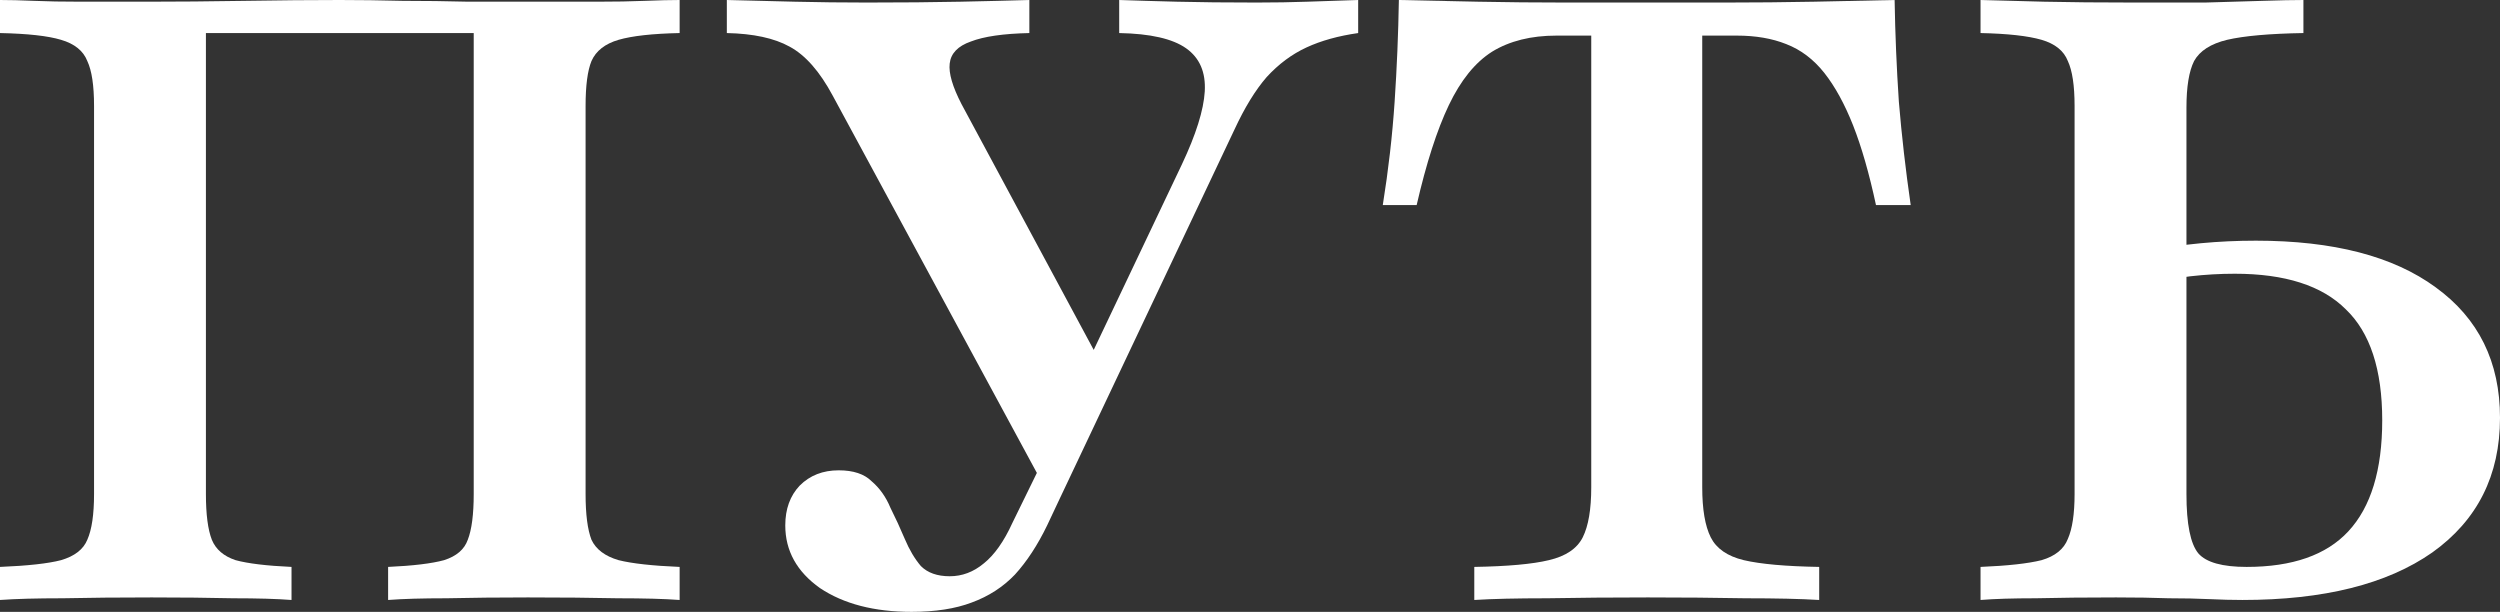 <?xml version="1.0" encoding="UTF-8"?> <svg xmlns="http://www.w3.org/2000/svg" viewBox="0 0 61.857 15.139" fill="none"><rect x="0" y="0" width="61.857" height="15.139" fill="#333333" stroke="none"/><path d="M49.004 14.845V14.027C49.675 13.999 50.178 13.944 50.514 13.86C50.849 13.762 51.066 13.587 51.164 13.335C51.275 13.084 51.331 12.713 51.331 12.224V2.621C51.331 2.118 51.275 1.747 51.164 1.51C51.066 1.258 50.849 1.083 50.514 0.985C50.178 0.888 49.675 0.832 49.004 0.818V0C49.437 0.014 49.961 0.028 50.576 0.042C51.206 0.056 51.946 0.063 52.799 0.063C53.428 0.063 54.015 0.063 54.56 0.063C55.106 0.049 55.581 0.035 55.986 0.021C56.406 0.007 56.741 0 56.993 0V0.818C56.154 0.832 55.525 0.888 55.106 0.985C54.7 1.083 54.428 1.258 54.288 1.51C54.162 1.761 54.099 2.146 54.099 2.663V12.224C54.099 12.965 54.197 13.454 54.393 13.692C54.588 13.916 54.987 14.027 55.588 14.027C56.72 14.027 57.559 13.734 58.104 13.147C58.663 12.546 58.943 11.63 58.943 10.4C58.943 9.142 58.642 8.226 58.041 7.653C57.454 7.066 56.538 6.773 55.294 6.773C54.931 6.773 54.567 6.794 54.204 6.835C53.854 6.877 53.512 6.94 53.176 7.024V6.206C53.582 6.123 54.008 6.06 54.456 6.018C54.903 5.976 55.357 5.955 55.818 5.955C57.733 5.955 59.215 6.339 60.264 7.108C61.326 7.877 61.857 8.953 61.857 10.337C61.857 11.763 61.298 12.874 60.18 13.671C59.061 14.454 57.496 14.845 55.483 14.845C55.231 14.845 54.959 14.838 54.665 14.824C54.372 14.81 54.036 14.803 53.659 14.803C53.281 14.789 52.848 14.782 52.359 14.782C51.604 14.782 50.94 14.789 50.367 14.803C49.808 14.803 49.353 14.817 49.004 14.845Z" fill="white"></path><path d="M36.478 14.845V14.027C37.303 14.013 37.918 13.958 38.323 13.86C38.743 13.762 39.022 13.573 39.162 13.294C39.302 13.014 39.372 12.602 39.372 12.056V0.881H38.512C37.883 0.881 37.352 1.013 36.918 1.279C36.499 1.545 36.143 1.985 35.849 2.6C35.555 3.215 35.29 4.04 35.052 5.074H34.214C34.353 4.208 34.451 3.355 34.507 2.516C34.563 1.677 34.598 0.839 34.612 0C35.199 0.014 35.849 0.028 36.562 0.042C37.275 0.056 37.995 0.063 38.722 0.063C39.448 0.063 40.126 0.063 40.755 0.063C41.343 0.063 41.993 0.063 42.705 0.063C43.432 0.063 44.159 0.056 44.886 0.042C45.613 0.028 46.277 0.014 46.878 0C46.892 0.839 46.927 1.677 46.983 2.516C47.053 3.355 47.151 4.208 47.276 5.074H46.417C46.249 4.291 46.06 3.634 45.851 3.103C45.641 2.572 45.403 2.139 45.138 1.803C44.872 1.468 44.558 1.23 44.194 1.09C43.845 0.951 43.439 0.881 42.978 0.881H42.118V12.056C42.118 12.602 42.188 13.014 42.328 13.294C42.468 13.573 42.74 13.762 43.146 13.86C43.565 13.958 44.187 14.013 45.012 14.027V14.845C44.551 14.817 43.943 14.803 43.188 14.803C42.433 14.789 41.629 14.782 40.776 14.782C39.882 14.782 39.05 14.789 38.281 14.803C37.526 14.803 36.925 14.817 36.478 14.845Z" fill="white"></path><path d="M25.972 12.287L20.605 2.369C20.283 1.768 19.927 1.363 19.535 1.153C19.158 0.944 18.641 0.832 17.984 0.818V0C18.529 0.014 19.088 0.028 19.661 0.042C20.248 0.056 20.842 0.063 21.443 0.063C22.324 0.063 23.1 0.056 23.771 0.042C24.442 0.028 25.008 0.014 25.469 0V0.818C24.826 0.832 24.344 0.902 24.022 1.027C23.701 1.139 23.526 1.321 23.498 1.573C23.47 1.81 23.568 2.146 23.792 2.579L27.356 9.205L26.622 9.582L29.243 4.068C29.593 3.327 29.781 2.726 29.809 2.265C29.837 1.789 29.684 1.433 29.348 1.195C29.013 0.958 28.461 0.832 27.692 0.818V0C28.083 0.014 28.558 0.028 29.118 0.042C29.677 0.056 30.334 0.063 31.088 0.063C31.536 0.063 31.955 0.056 32.347 0.042C32.738 0.028 33.157 0.014 33.605 0V0.818C33.115 0.888 32.689 1.006 32.326 1.174C31.962 1.342 31.634 1.587 31.34 1.908C31.061 2.23 30.795 2.663 30.543 3.208L26.245 12.287H25.972ZM22.555 15.139C21.632 15.139 20.877 14.943 20.29 14.552C19.717 14.146 19.43 13.629 19.43 13C19.43 12.595 19.549 12.266 19.787 12.015C20.038 11.763 20.36 11.637 20.751 11.637C21.115 11.637 21.387 11.728 21.569 11.91C21.765 12.077 21.919 12.294 22.03 12.56C22.156 12.811 22.275 13.07 22.387 13.335C22.499 13.601 22.631 13.825 22.785 14.006C22.953 14.174 23.191 14.258 23.498 14.258C23.806 14.258 24.085 14.153 24.337 13.944C24.602 13.734 24.84 13.398 25.05 12.937L26.056 10.882L26.748 11.218L25.909 13C25.672 13.489 25.406 13.895 25.113 14.216C24.819 14.524 24.463 14.754 24.043 14.908C23.638 15.062 23.142 15.139 22.555 15.139Z" fill="white"></path><path d="M0 14.845V14.027C0.685 13.999 1.188 13.944 1.51 13.86C1.845 13.762 2.062 13.594 2.16 13.356C2.272 13.105 2.327 12.727 2.327 12.224V2.621C2.327 2.118 2.272 1.747 2.16 1.51C2.062 1.258 1.845 1.083 1.51 0.985C1.188 0.888 0.685 0.832 0 0.818V0C0.238 0 0.517 0.007 0.839 0.021C1.16 0.035 1.552 0.042 2.013 0.042C2.474 0.042 3.012 0.042 3.627 0.042C4.396 0.042 5.207 0.035 6.06 0.021C6.912 0.007 7.695 0 8.408 0C8.897 0 9.415 0.007 9.96 0.021C10.505 0.021 11.05 0.028 11.595 0.042C12.154 0.042 12.685 0.042 13.189 0.042C13.79 0.042 14.314 0.042 14.761 0.042C15.223 0.042 15.621 0.035 15.956 0.021C16.306 0.007 16.592 0 16.816 0V0.818C16.145 0.832 15.642 0.888 15.306 0.985C14.971 1.083 14.747 1.258 14.635 1.51C14.538 1.747 14.489 2.118 14.489 2.621V12.224C14.489 12.727 14.538 13.105 14.635 13.356C14.747 13.594 14.971 13.762 15.306 13.86C15.642 13.944 16.145 13.999 16.816 14.027V14.845C16.439 14.817 15.928 14.803 15.285 14.803C14.642 14.789 13.902 14.782 13.063 14.782C12.336 14.782 11.665 14.789 11.05 14.803C10.449 14.803 9.967 14.817 9.603 14.845V14.027C10.218 13.999 10.68 13.944 10.987 13.86C11.295 13.762 11.49 13.594 11.574 13.356C11.672 13.105 11.721 12.727 11.721 12.224V0.713L11.91 0.818H4.927L5.095 0.713V12.224C5.095 12.727 5.144 13.105 5.242 13.356C5.34 13.594 5.535 13.762 5.829 13.86C6.137 13.944 6.598 13.999 7.213 14.027V14.845C6.849 14.817 6.367 14.803 5.766 14.803C5.165 14.789 4.494 14.782 3.753 14.782C2.928 14.782 2.195 14.789 1.552 14.803C0.909 14.803 0.391 14.817 0 14.845Z" fill="white"></path></svg> 